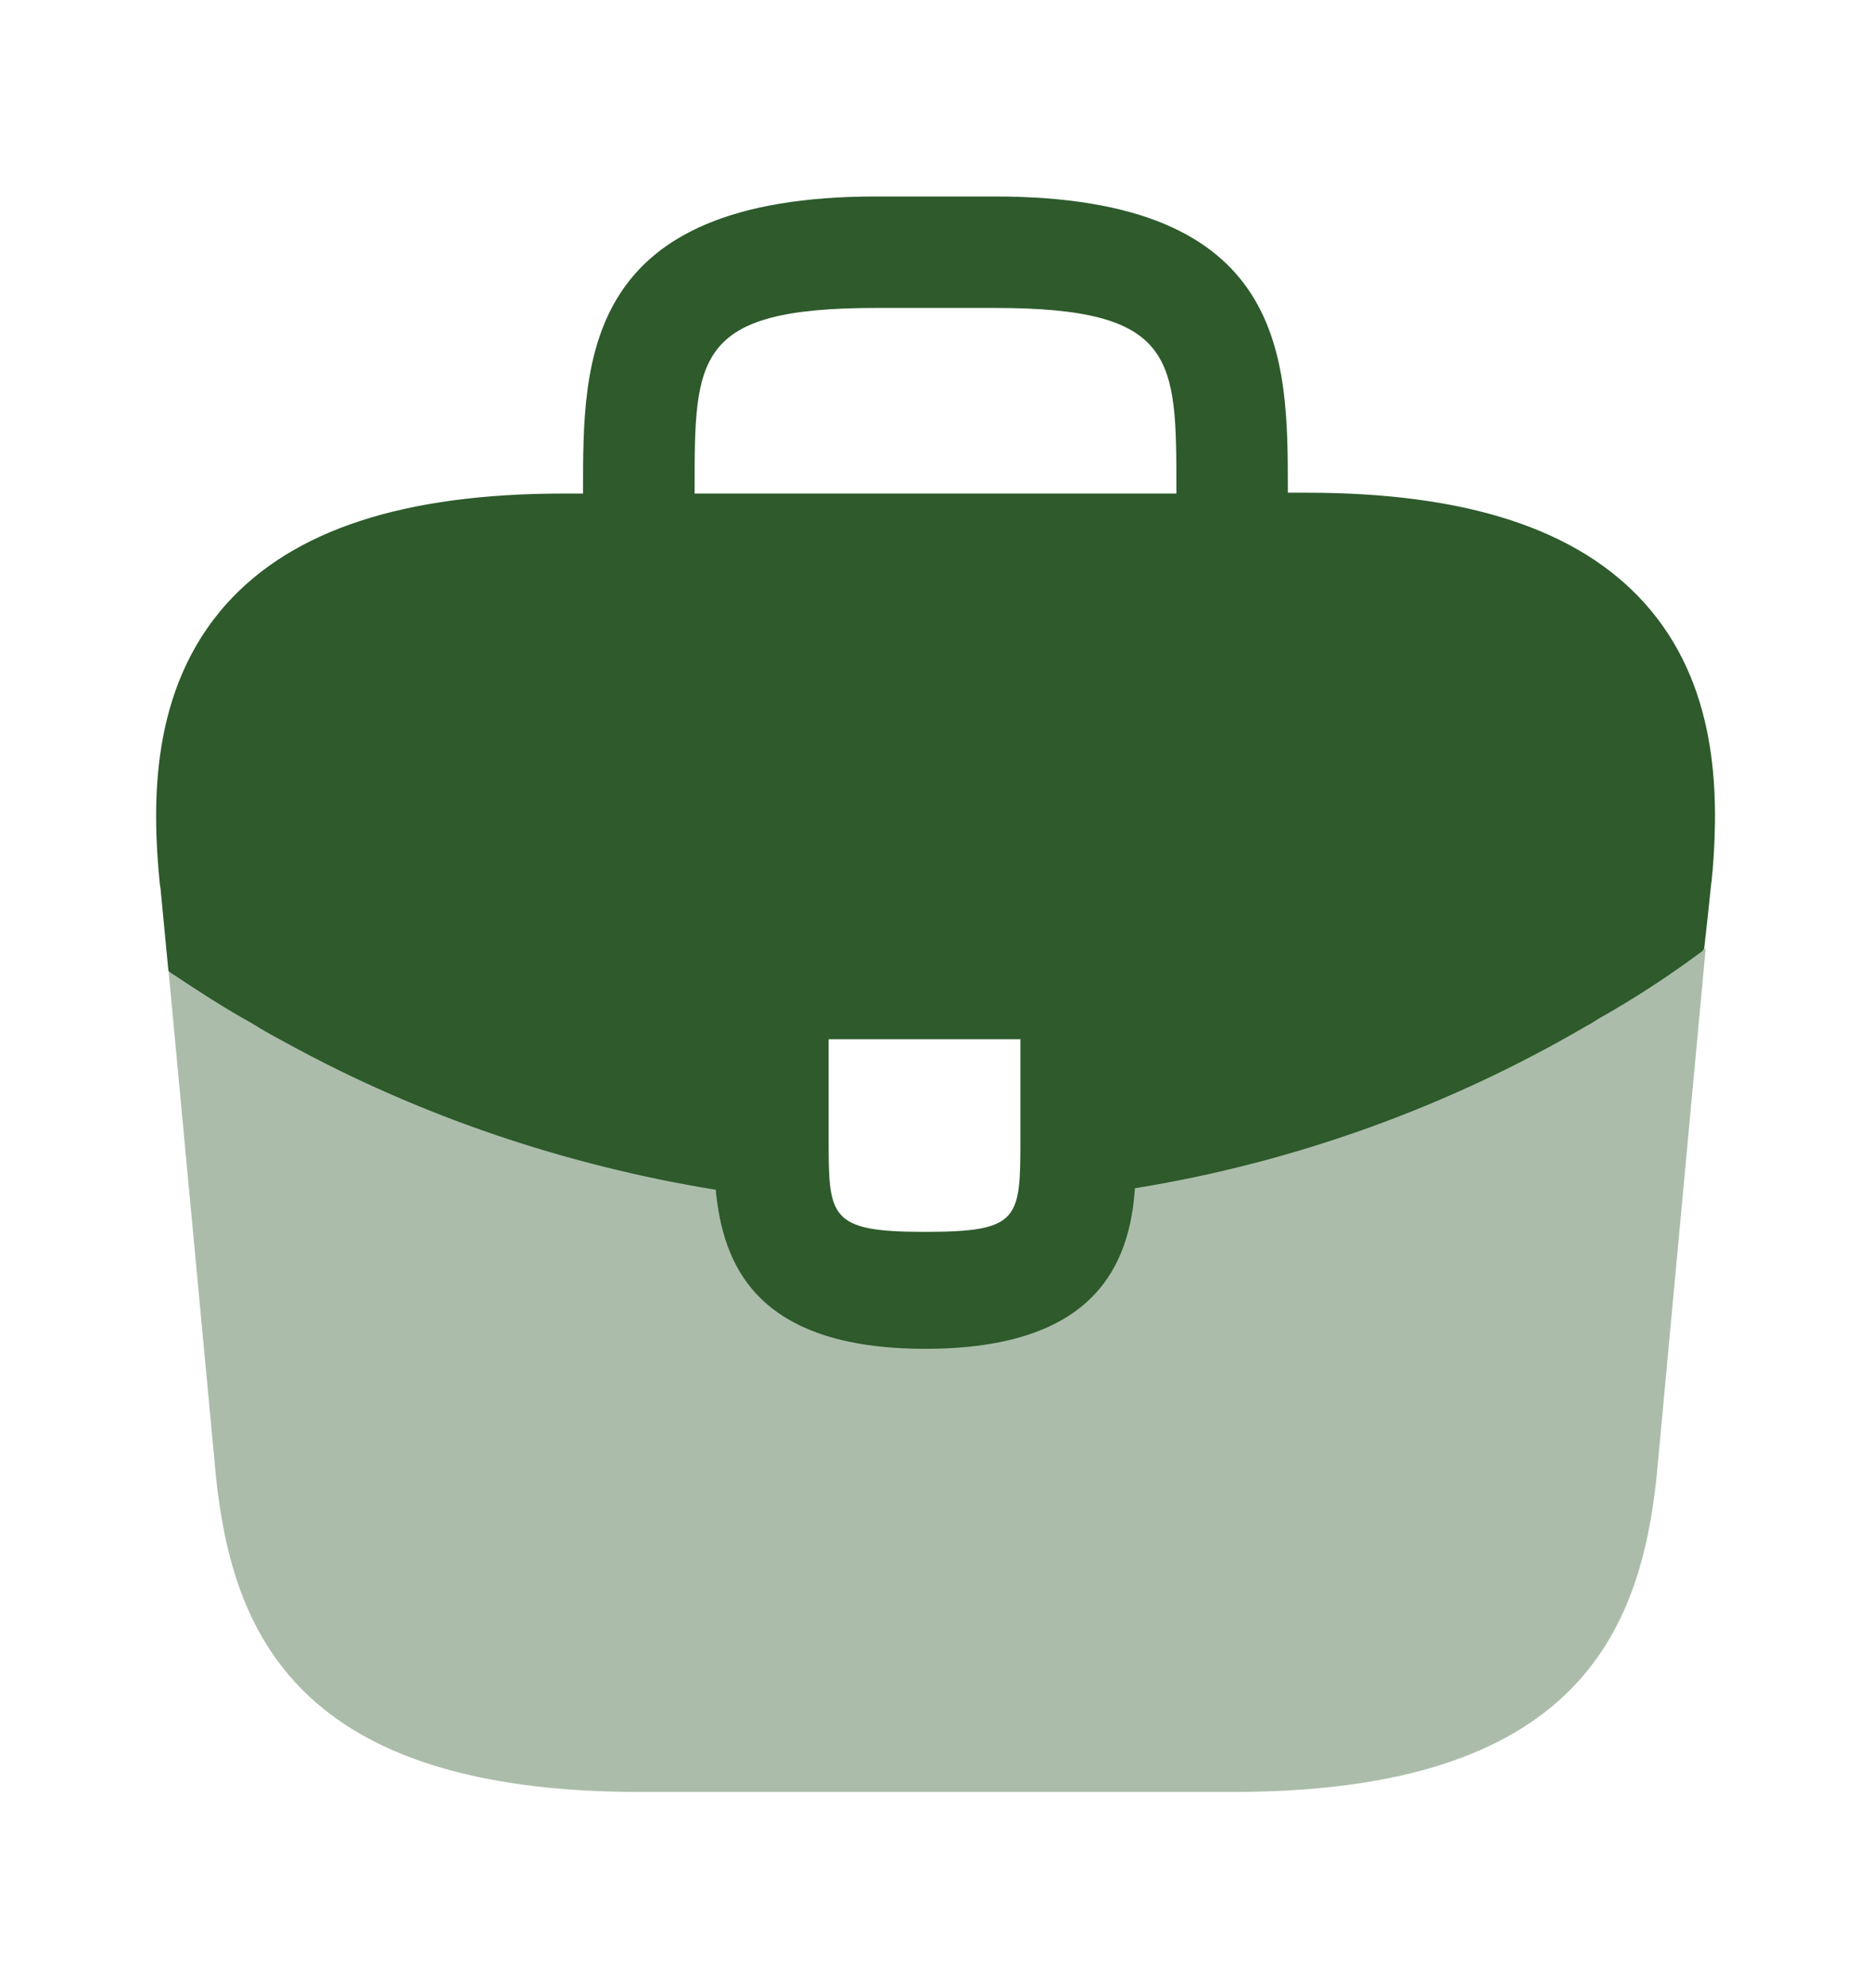 <svg width="16" height="17" viewBox="0 0 16 17" fill="none" xmlns="http://www.w3.org/2000/svg">
<g id="vuesax/bulk/briefcase">
<g id="briefcase">
<path id="Vector" d="M14.06 5.153C13.493 4.526 12.546 4.213 11.173 4.213H11.013V4.186C11.013 3.066 11.013 1.68 8.506 1.68H7.493C4.986 1.68 4.986 3.073 4.986 4.186V4.22H4.826C3.446 4.22 2.506 4.533 1.94 5.16C1.28 5.893 1.3 6.88 1.366 7.553L1.373 7.6L1.44 8.3C1.446 8.306 1.46 8.32 1.473 8.326C1.693 8.473 1.92 8.62 2.16 8.753C2.253 8.813 2.353 8.866 2.453 8.92C3.593 9.546 4.846 9.966 6.12 10.173C6.18 10.8 6.453 11.533 7.913 11.533C9.373 11.533 9.66 10.806 9.706 10.16C11.066 9.94 12.38 9.466 13.566 8.773C13.606 8.753 13.633 8.733 13.666 8.713C13.973 8.54 14.26 8.353 14.54 8.146C14.553 8.14 14.566 8.126 14.573 8.113L14.6 7.873L14.633 7.56C14.64 7.52 14.64 7.486 14.646 7.44C14.7 6.766 14.686 5.846 14.06 5.153ZM8.726 9.72C8.726 10.426 8.726 10.533 7.906 10.533C7.086 10.533 7.086 10.406 7.086 9.726V8.886H8.726V9.72ZM5.94 4.213V4.186C5.94 3.053 5.94 2.633 7.493 2.633H8.506C10.06 2.633 10.06 3.06 10.06 4.186V4.22H5.94V4.213Z" fill="#2E5A2C"/>
<path id="Vector_2" opacity="0.4" d="M13.667 8.702C13.634 8.722 13.6 8.742 13.567 8.762C12.38 9.455 11.067 9.922 9.707 10.148C9.654 10.788 9.374 11.522 7.914 11.522C6.454 11.522 6.174 10.795 6.12 10.162C4.847 9.962 3.594 9.542 2.454 8.908C2.354 8.855 2.254 8.802 2.16 8.742C1.92 8.608 1.694 8.462 1.474 8.315C1.46 8.308 1.447 8.295 1.44 8.288L1.847 12.628C1.987 13.955 2.534 15.322 5.467 15.322H10.547C13.48 15.322 14.027 13.955 14.167 12.622L14.587 8.102C14.58 8.115 14.567 8.128 14.554 8.135C14.267 8.342 13.974 8.535 13.667 8.702Z" fill="#2E5A2C"/>
</g>
</g>
</svg>
